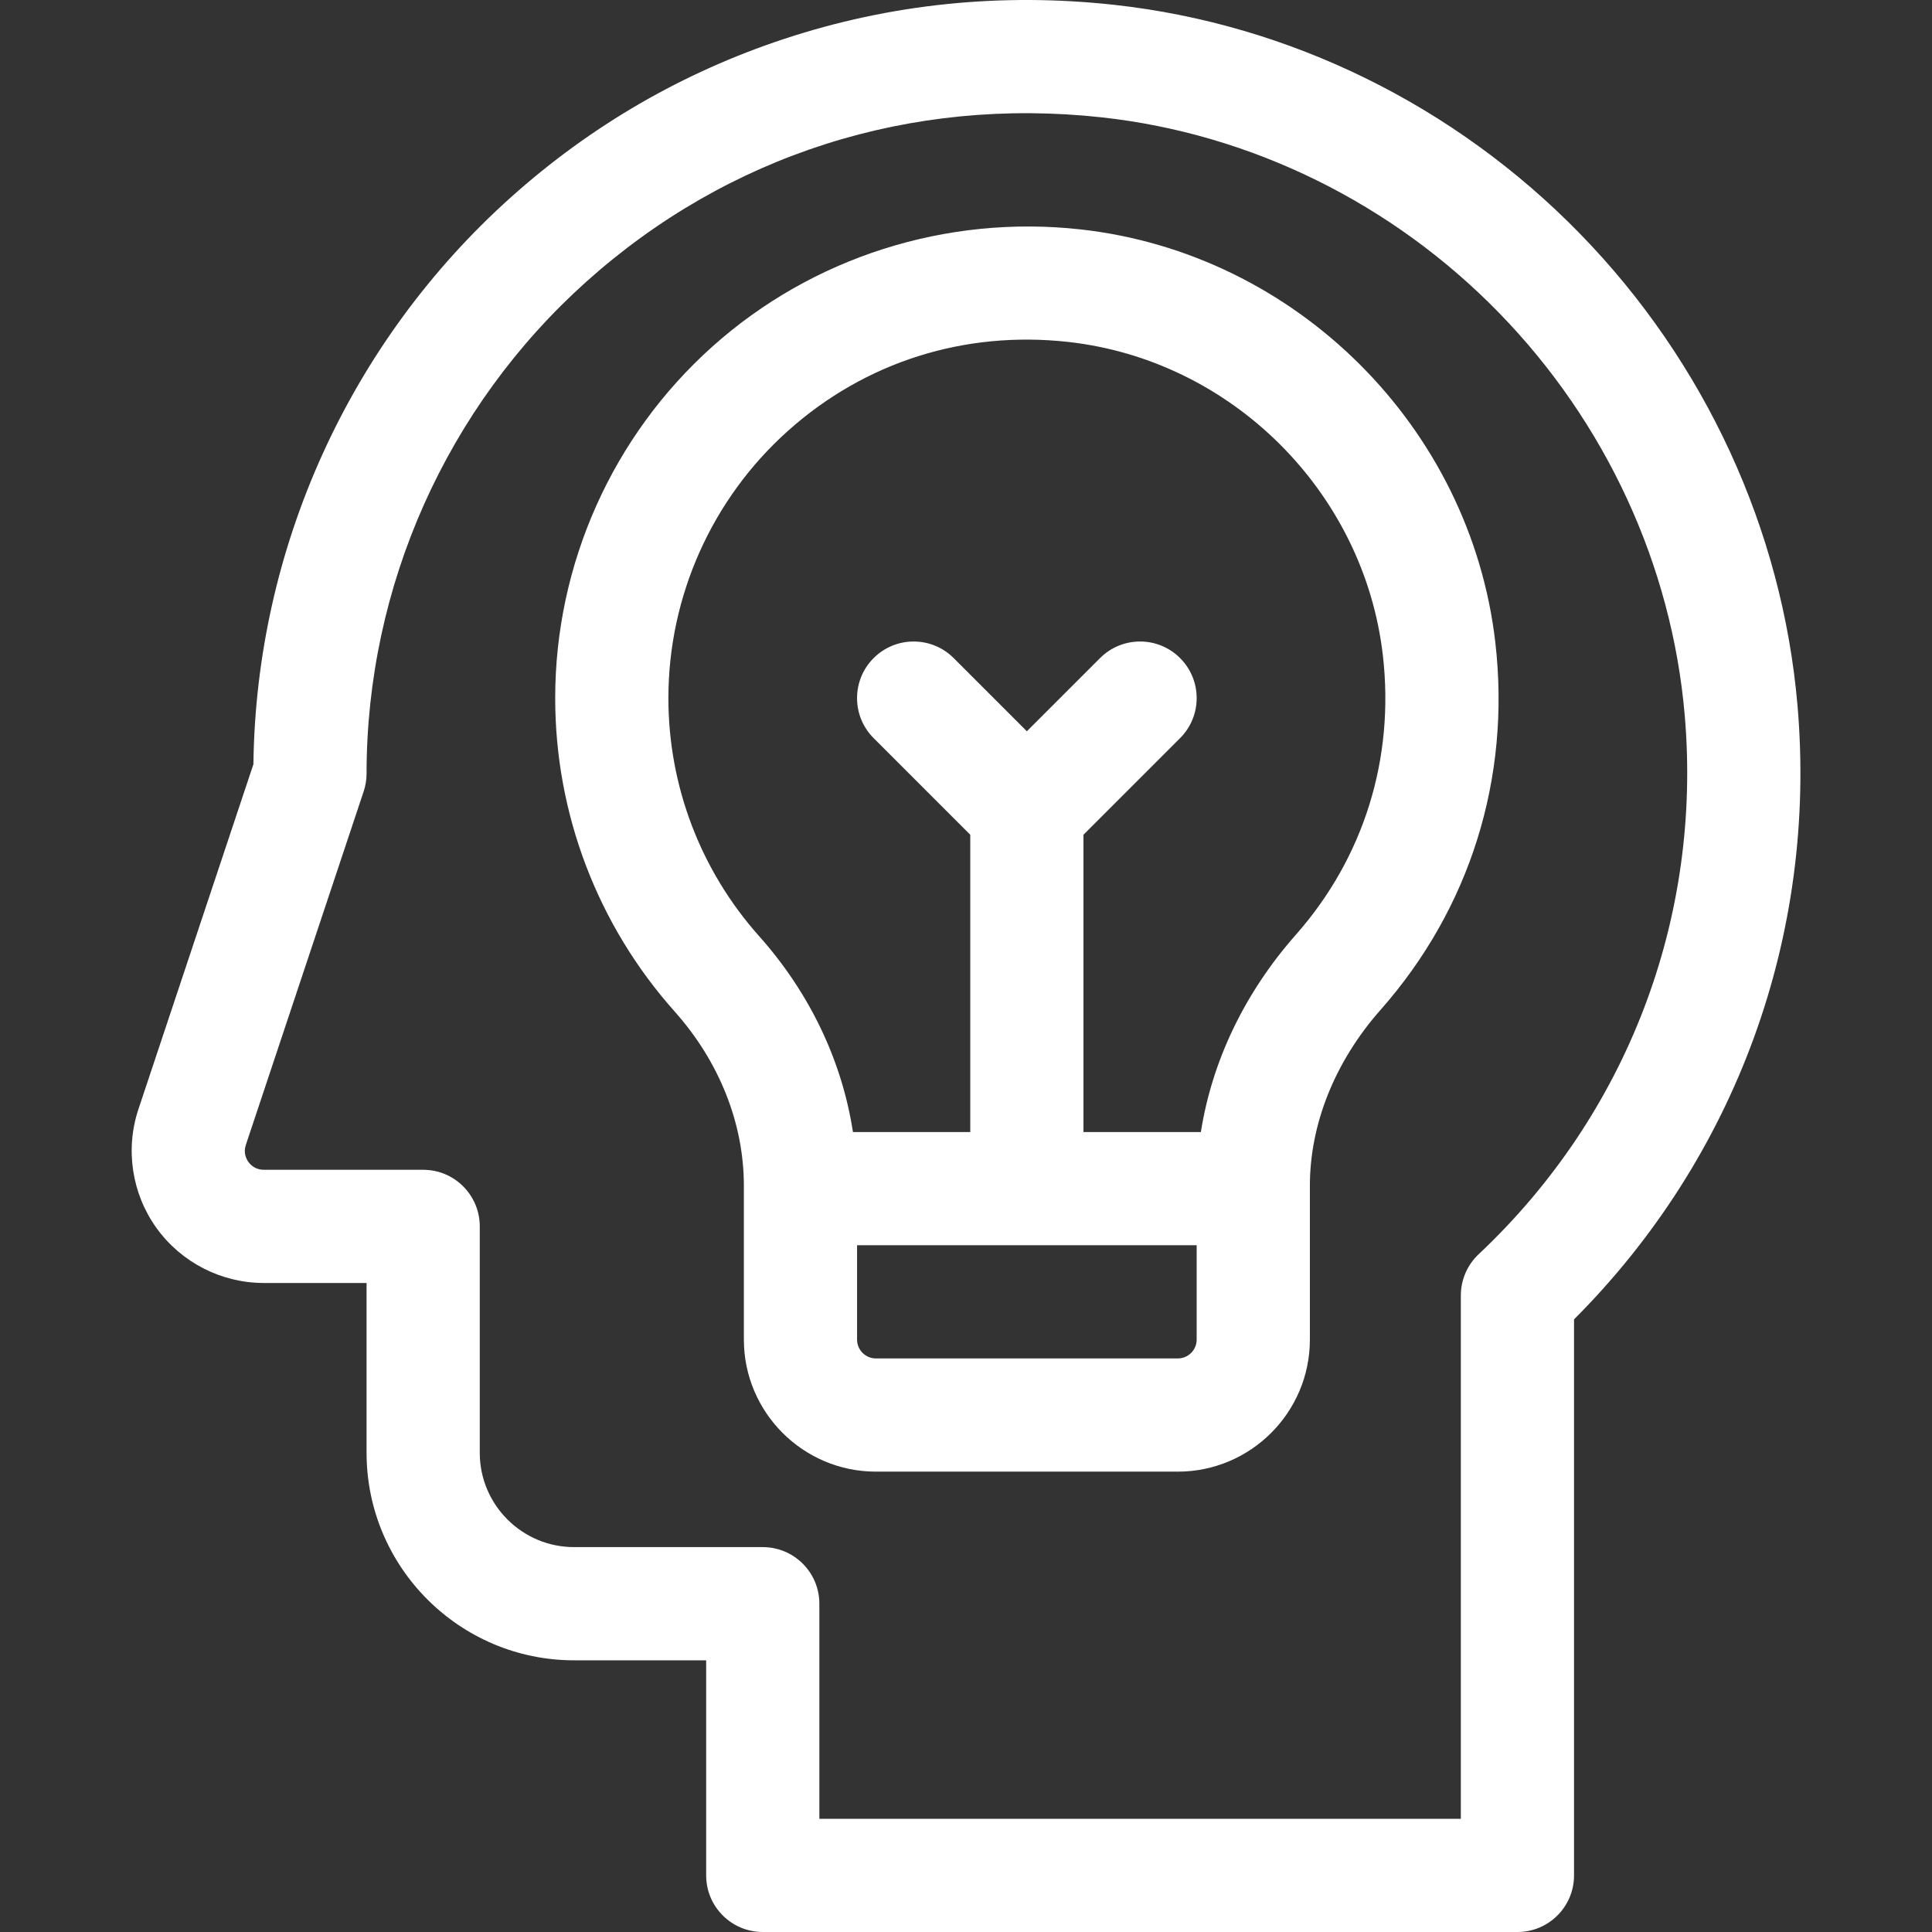 <svg width="120" height="120" viewBox="0 0 120 120" fill="none" xmlns="http://www.w3.org/2000/svg">
<rect x="0" y="0" width="120" height="120" fill="#333333" stroke="none"/>
<g clip-path="url(#clip0_15003_96534)">
<path d="M111.646 43.818C110.705 32.898 105.911 22.495 98.145 14.526C90.371 6.548 80.094 1.496 69.206 0.301C62.191 -0.47 55.298 0.241 48.717 2.413C42.412 4.494 36.696 7.806 31.727 12.259C21.71 21.237 15.903 34.041 15.74 47.467L8.599 68.891C7.767 71.386 8.189 74.149 9.726 76.282C11.264 78.415 13.752 79.688 16.381 79.688H22.768V90.235C22.768 97.343 28.55 103.125 35.658 103.125H43.861V116.485C43.861 118.426 45.435 120 47.377 120H94.251C96.192 120 97.766 118.426 97.766 116.485V81.949C107.827 71.877 112.874 58.068 111.646 43.818ZM91.843 77.901C91.136 78.566 90.735 79.493 90.735 80.463V112.969H50.892V99.61C50.892 97.668 49.318 96.094 47.377 96.094H35.658C32.427 96.094 29.799 93.466 29.799 90.235V76.173C29.799 74.231 28.225 72.657 26.283 72.657H16.381C15.859 72.657 15.561 72.352 15.43 72.171C15.299 71.989 15.104 71.61 15.269 71.115L22.587 49.16C22.707 48.801 22.768 48.426 22.768 48.048C22.768 36.407 27.744 25.27 36.42 17.494C45.215 9.612 56.585 5.988 68.439 7.29C77.71 8.308 86.471 12.62 93.109 19.433C99.744 26.242 103.839 35.116 104.641 44.421C105.727 57.029 101.062 69.232 91.843 77.901Z" fill="white"/>
<path d="M67.115 14.249C58.78 13.324 50.445 15.978 44.246 21.527C38.042 27.081 34.484 35.039 34.484 43.361C34.484 50.549 37.12 57.462 41.905 62.828C44.676 65.936 46.203 69.777 46.203 73.644V83.204C46.203 87.727 49.883 91.406 54.406 91.406H73.156C77.679 91.406 81.359 87.727 81.359 83.204V73.652C81.359 69.81 82.918 65.928 85.751 62.721C91.312 56.425 93.843 48.326 92.879 39.917C91.344 26.53 80.509 15.735 67.115 14.249ZM74.327 83.204C74.327 83.85 73.802 84.375 73.156 84.375H54.406C53.76 84.375 53.234 83.85 53.234 83.204V77.344H74.327V83.204ZM80.481 58.067C77.31 61.657 75.278 65.912 74.589 70.313H67.296V51.848L73.297 45.846C74.671 44.474 74.671 42.248 73.297 40.875C71.925 39.502 69.699 39.502 68.326 40.875L63.78 45.42L59.235 40.875C57.862 39.502 55.636 39.502 54.263 40.875C52.89 42.248 52.89 44.474 54.263 45.846L60.265 51.848V70.313H52.978C52.301 65.896 50.291 61.667 47.152 58.148C43.517 54.072 41.515 48.821 41.515 43.361C41.515 37.036 44.22 30.988 48.936 26.766C53.716 22.486 59.897 20.523 66.34 21.237C76.505 22.365 84.728 30.558 85.894 40.718C86.628 47.122 84.706 53.284 80.481 58.067Z" fill="white"/>
</g>
<defs>
<clipPath id="clip0_15003_96534">
<rect width="120" height="120" fill="white"/>
</clipPath>
</defs>
</svg>

